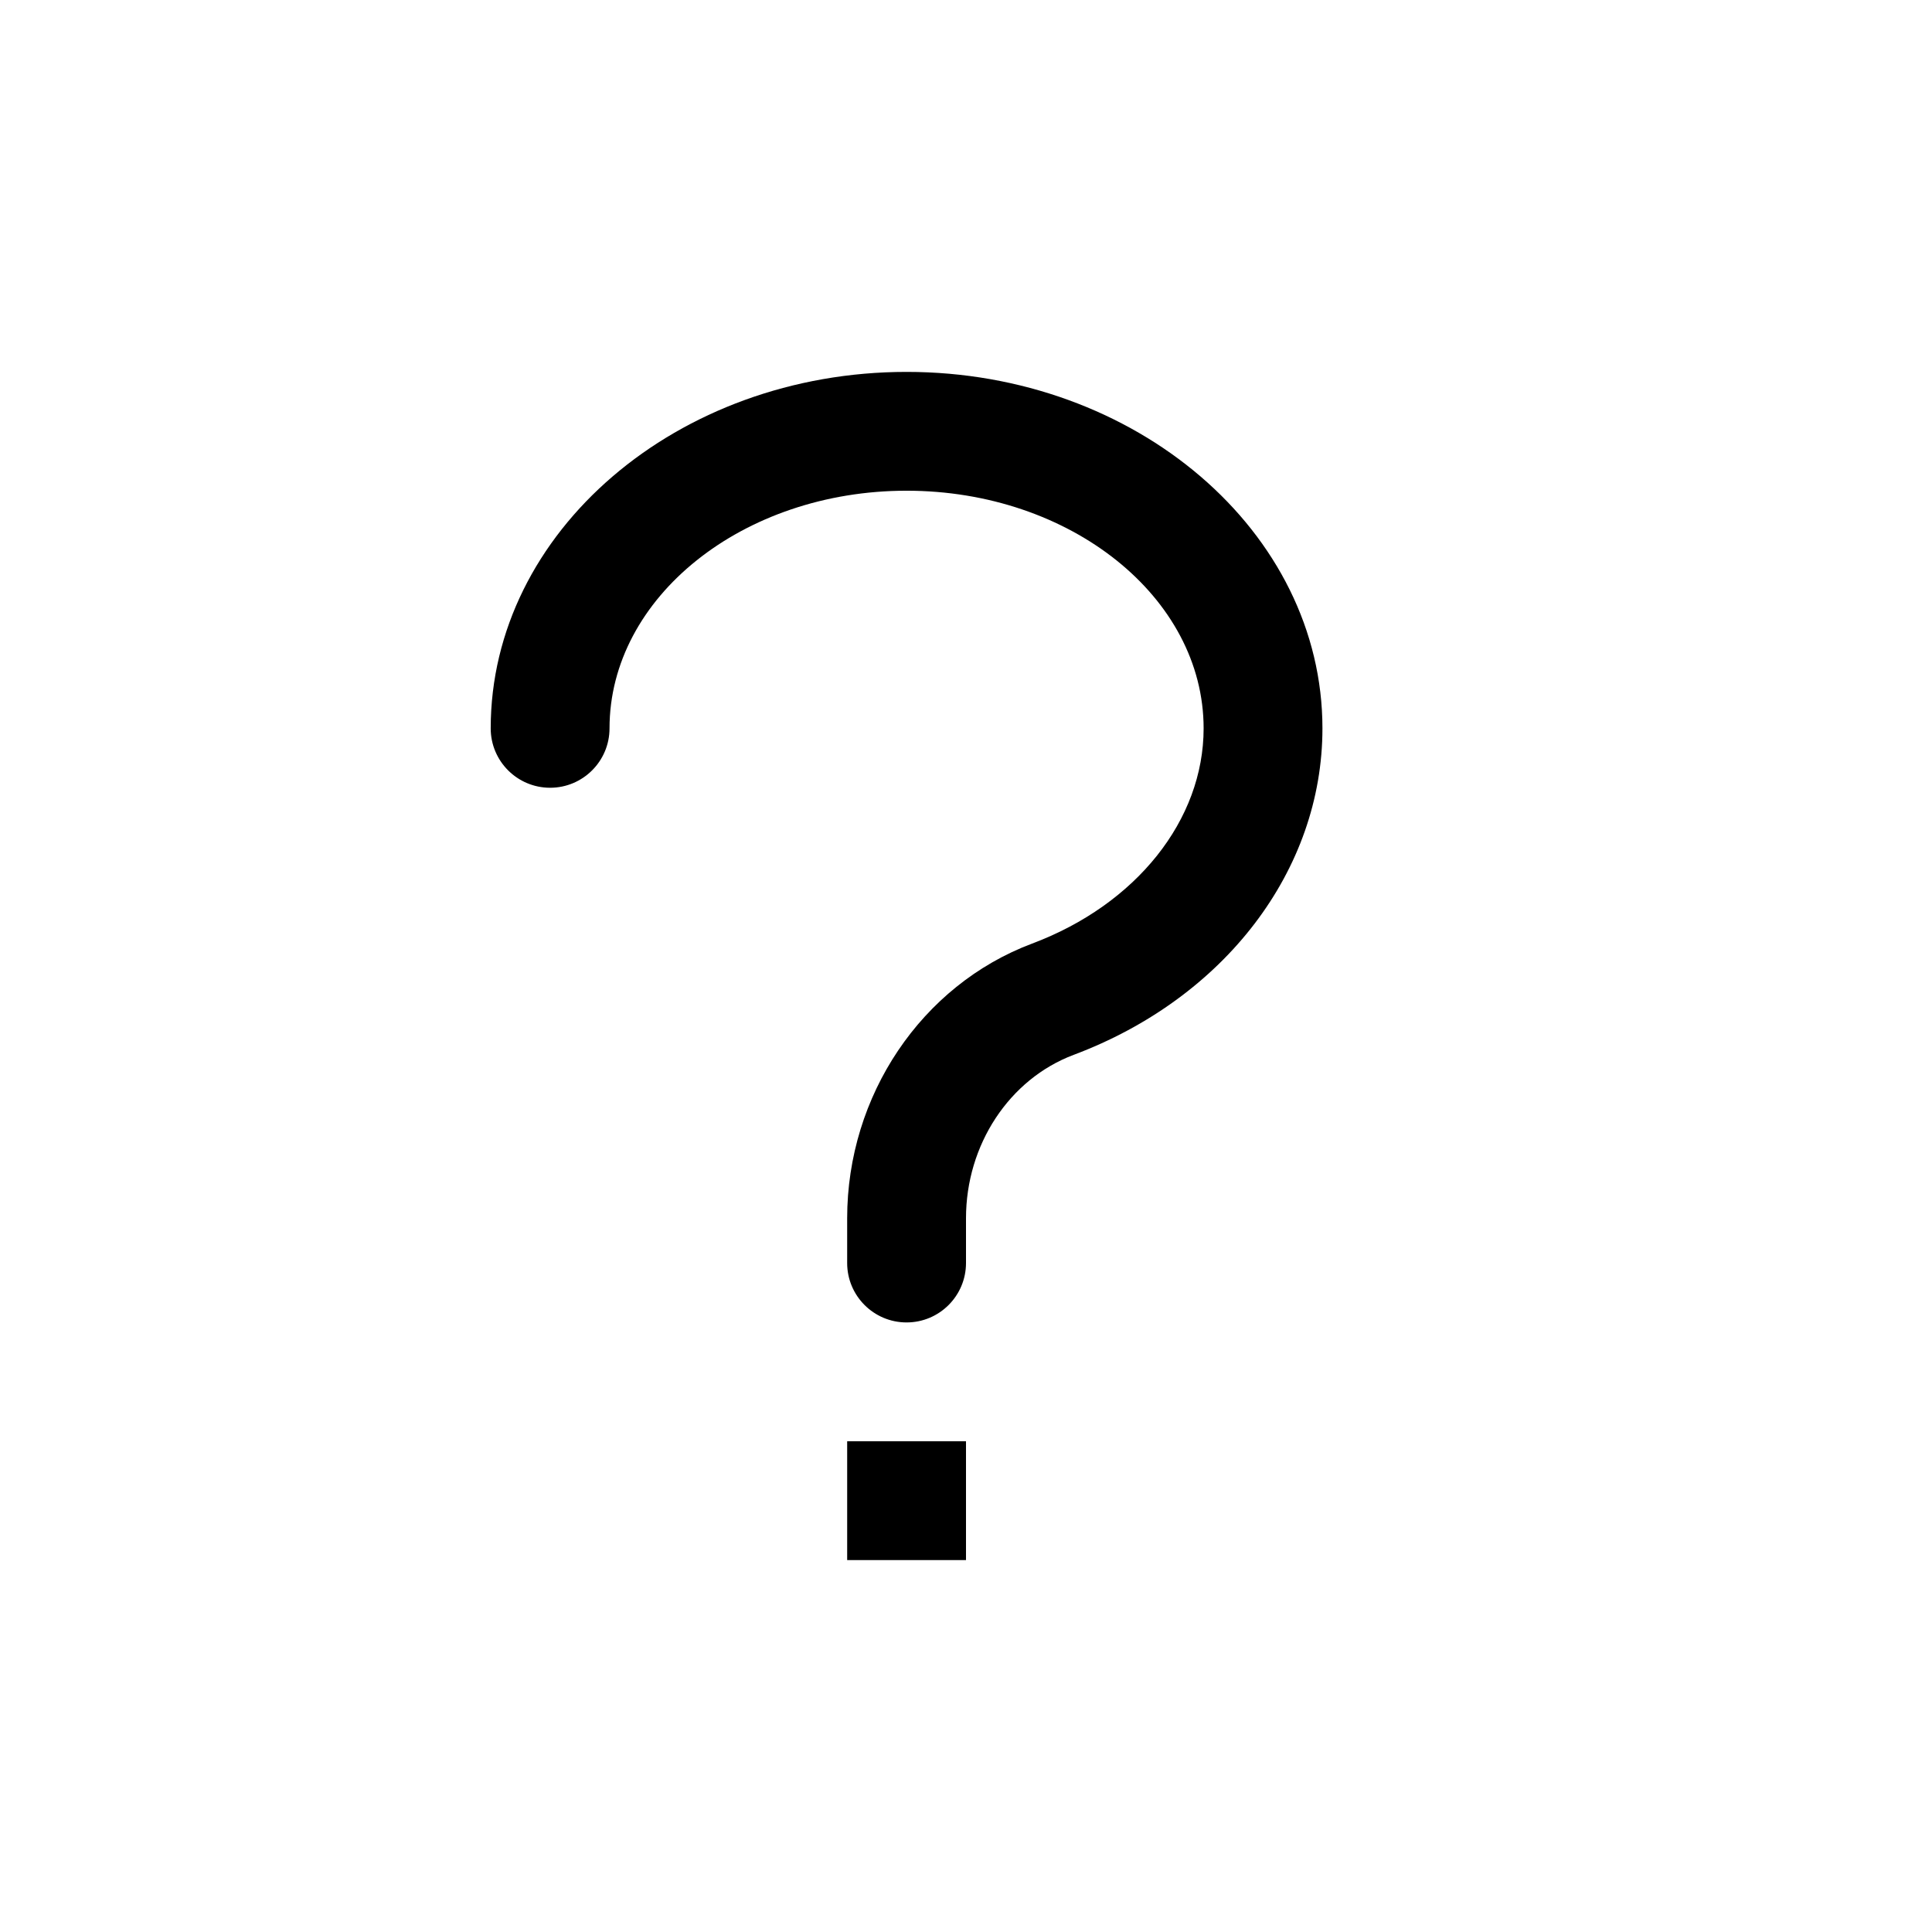 <?xml version="1.0" encoding="UTF-8"?>
<!-- Uploaded to: SVG Repo, www.svgrepo.com, Generator: SVG Repo Mixer Tools -->
<svg fill="#000000" width="800px" height="800px" version="1.1" viewBox="144 144 512 512" xmlns="http://www.w3.org/2000/svg">
 <g>
  <path d="m368.51 525.95h31.488v31.488h-31.488z"/>
  <path d="m384.25 494.46c-8.691 0-15.742-7.051-15.742-15.742v-11.871c0-32.496 19.68-61.75 48.965-72.77 27.645-10.359 45.5-32.746 45.5-57.055 0-34.73-35.297-62.977-78.719-62.977-43.395 0-78.723 28.242-78.723 62.977 0 8.691-7.055 15.742-15.742 15.742-8.695 0-15.746-7.051-15.746-15.742 0-52.082 49.438-94.465 110.21-94.465 60.773 0 110.21 42.383 110.21 94.465 0 37.566-25.883 71.508-65.938 86.527-17.062 6.426-28.523 23.836-28.523 43.297v11.871c0 8.691-7.055 15.742-15.746 15.742z"/>
 </g>
</svg>